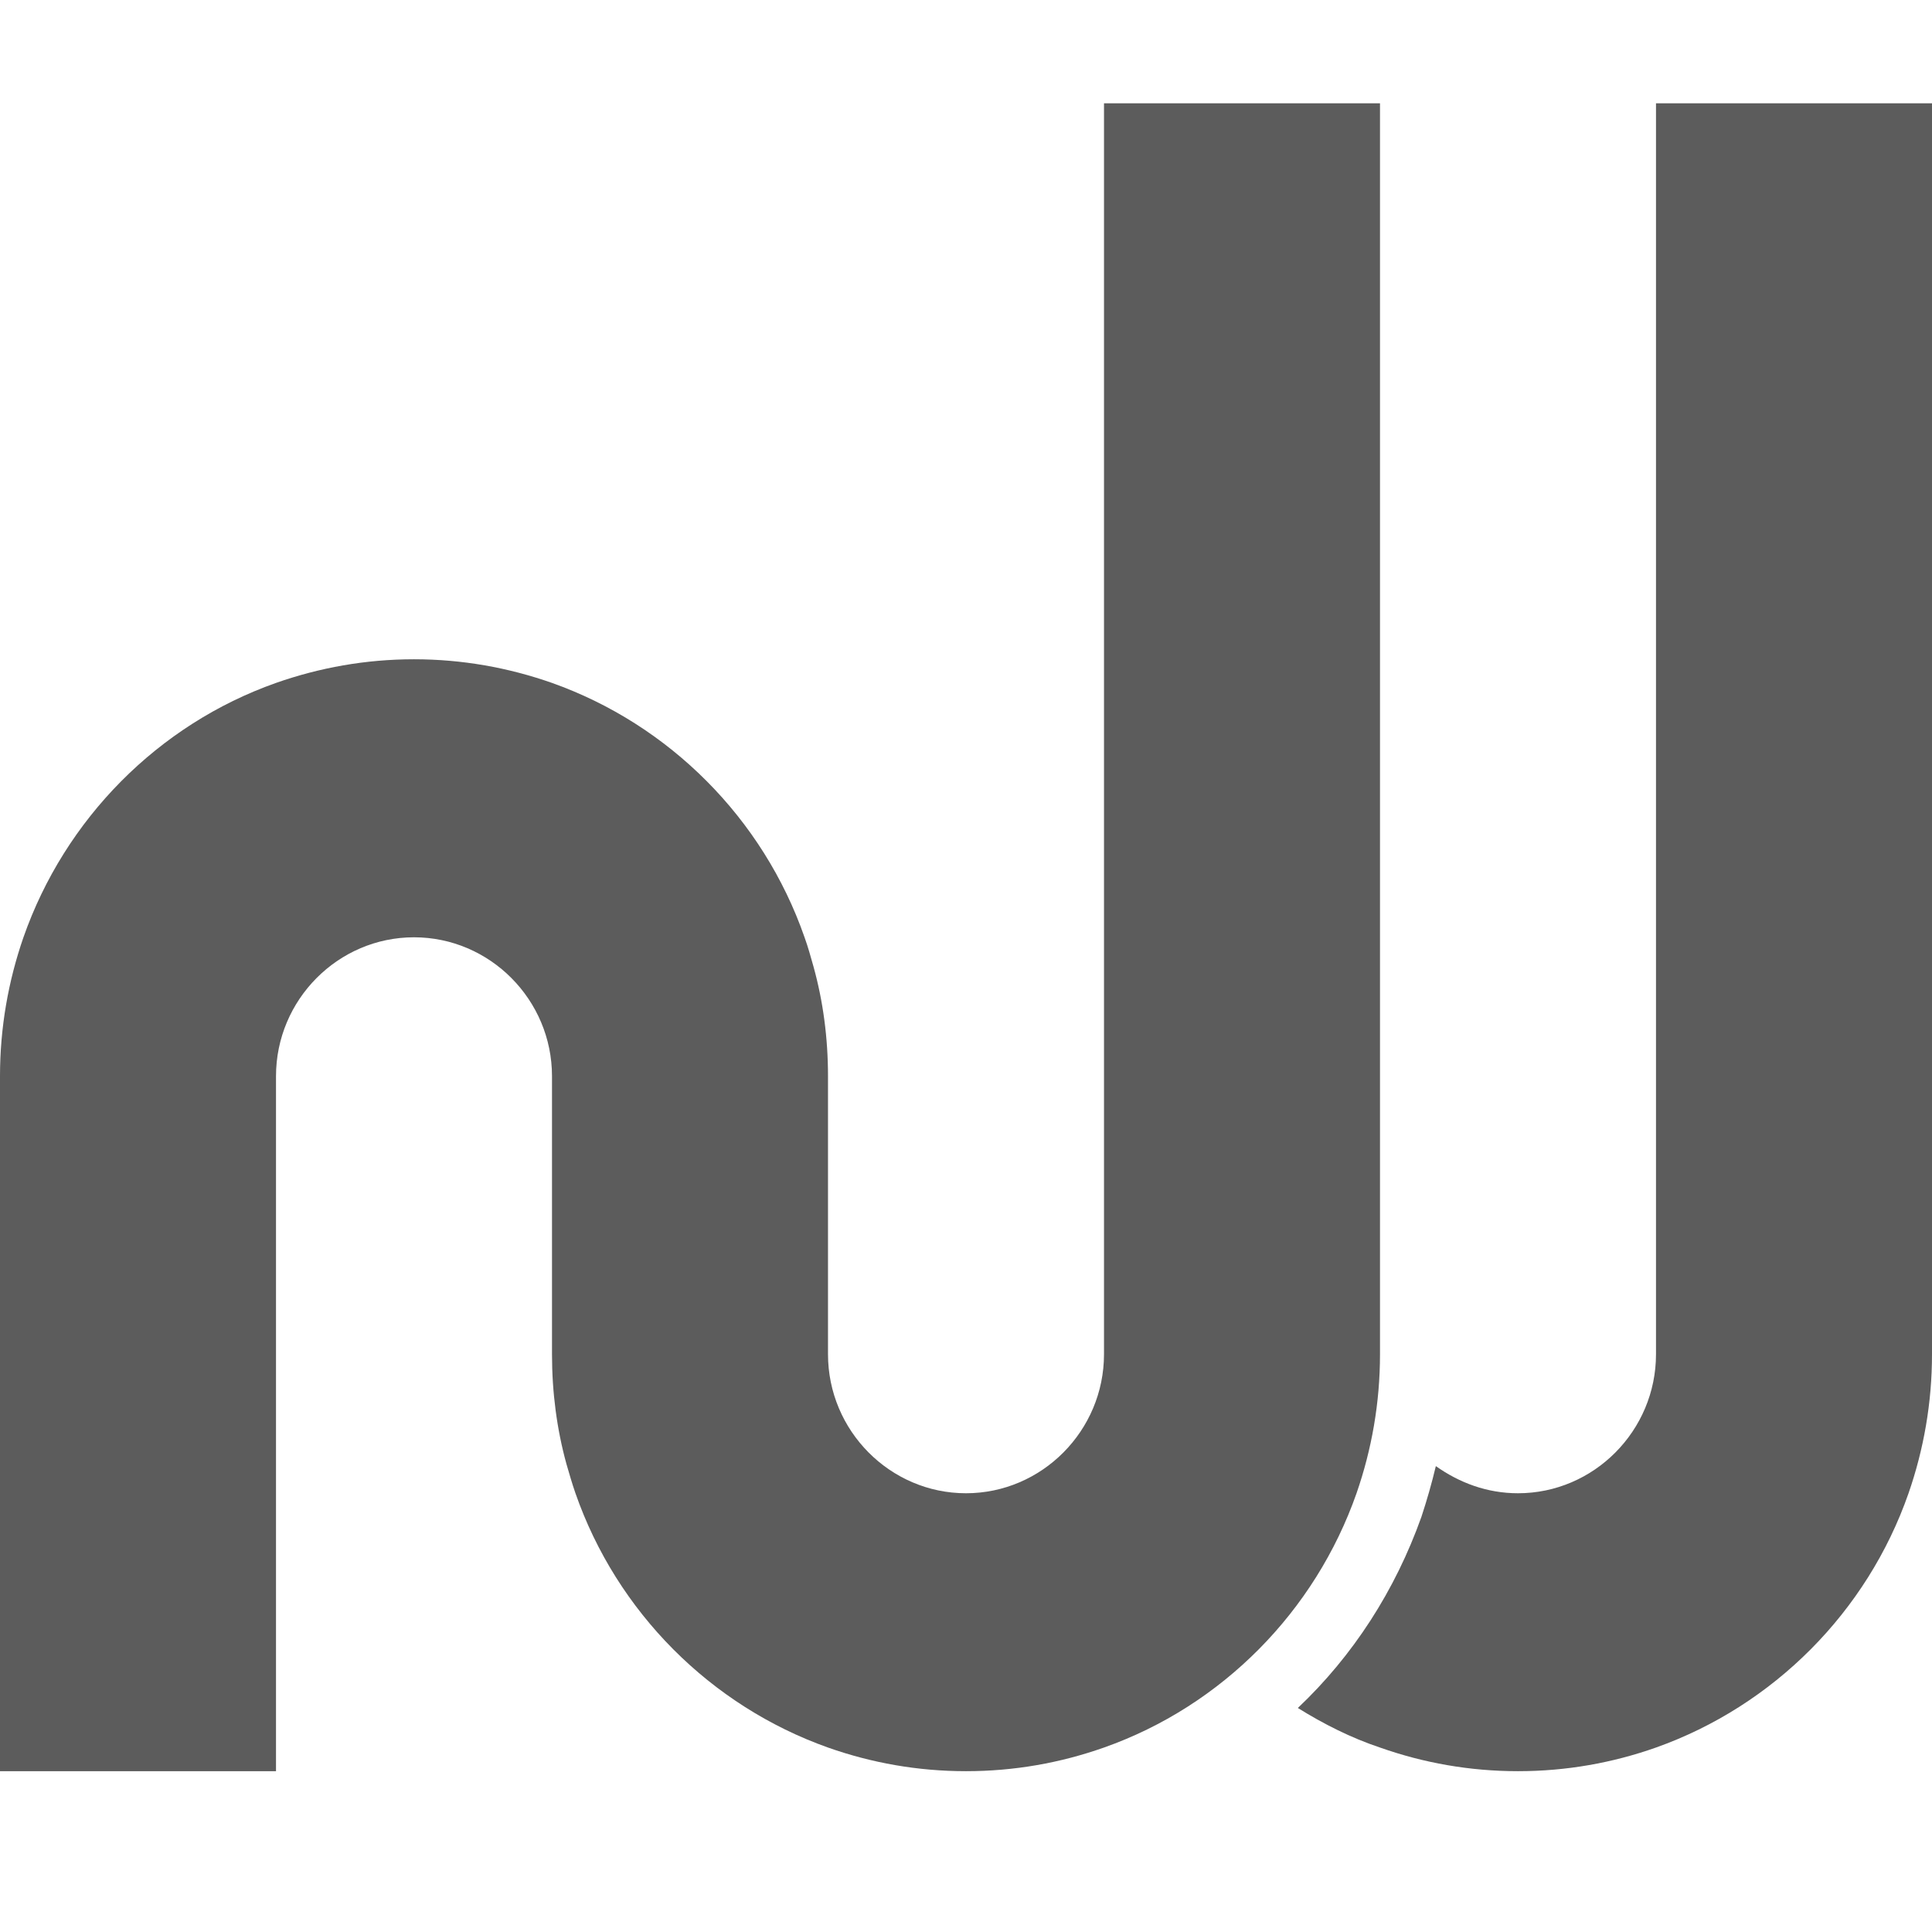 <svg width="21" height="21" viewBox="0 0 21 21" fill="none" xmlns="http://www.w3.org/2000/svg">
<path d="M15 1.123V14.72C15 15.249 14.91 15.755 14.745 16.231C14.295 17.515 13.283 18.542 12 18.995C11.527 19.162 11.025 19.252 10.5 19.252C9.975 19.252 9.473 19.162 9 18.995C7.725 18.542 6.705 17.522 6.255 16.231C6.218 16.125 6.188 16.019 6.157 15.913C6.053 15.536 6 15.135 6 14.72V11.698C6 10.867 5.325 10.188 4.5 10.188C3.675 10.188 3 10.867 3 11.698V19.252H0V11.698C0 11.17 0.09 10.664 0.255 10.188C0.705 8.903 1.718 7.876 3 7.423C3.473 7.257 3.975 7.166 4.5 7.166C5.025 7.166 5.527 7.257 6 7.423C7.275 7.876 8.295 8.896 8.745 10.188C8.783 10.293 8.812 10.399 8.842 10.505C8.947 10.883 9 11.283 9 11.698V14.72C9 15.551 9.675 16.231 10.5 16.231C11.325 16.231 12 15.551 12 14.72V1.123H15Z" fill="#5C5C5C"/>
<path d="M18 1.123V14.72C18 15.551 17.325 16.231 16.5 16.231C16.163 16.231 15.863 16.117 15.607 15.936C15.562 16.125 15.51 16.306 15.45 16.488C15.165 17.288 14.707 17.998 14.107 18.565C14.385 18.738 14.685 18.89 15 18.995C15.473 19.162 15.975 19.252 16.5 19.252C17.025 19.252 17.527 19.162 18 18.995C19.275 18.542 20.295 17.522 20.745 16.231C20.91 15.755 21 15.249 21 14.72V1.123H18Z" fill="#5C5C5C"/>
</svg>
